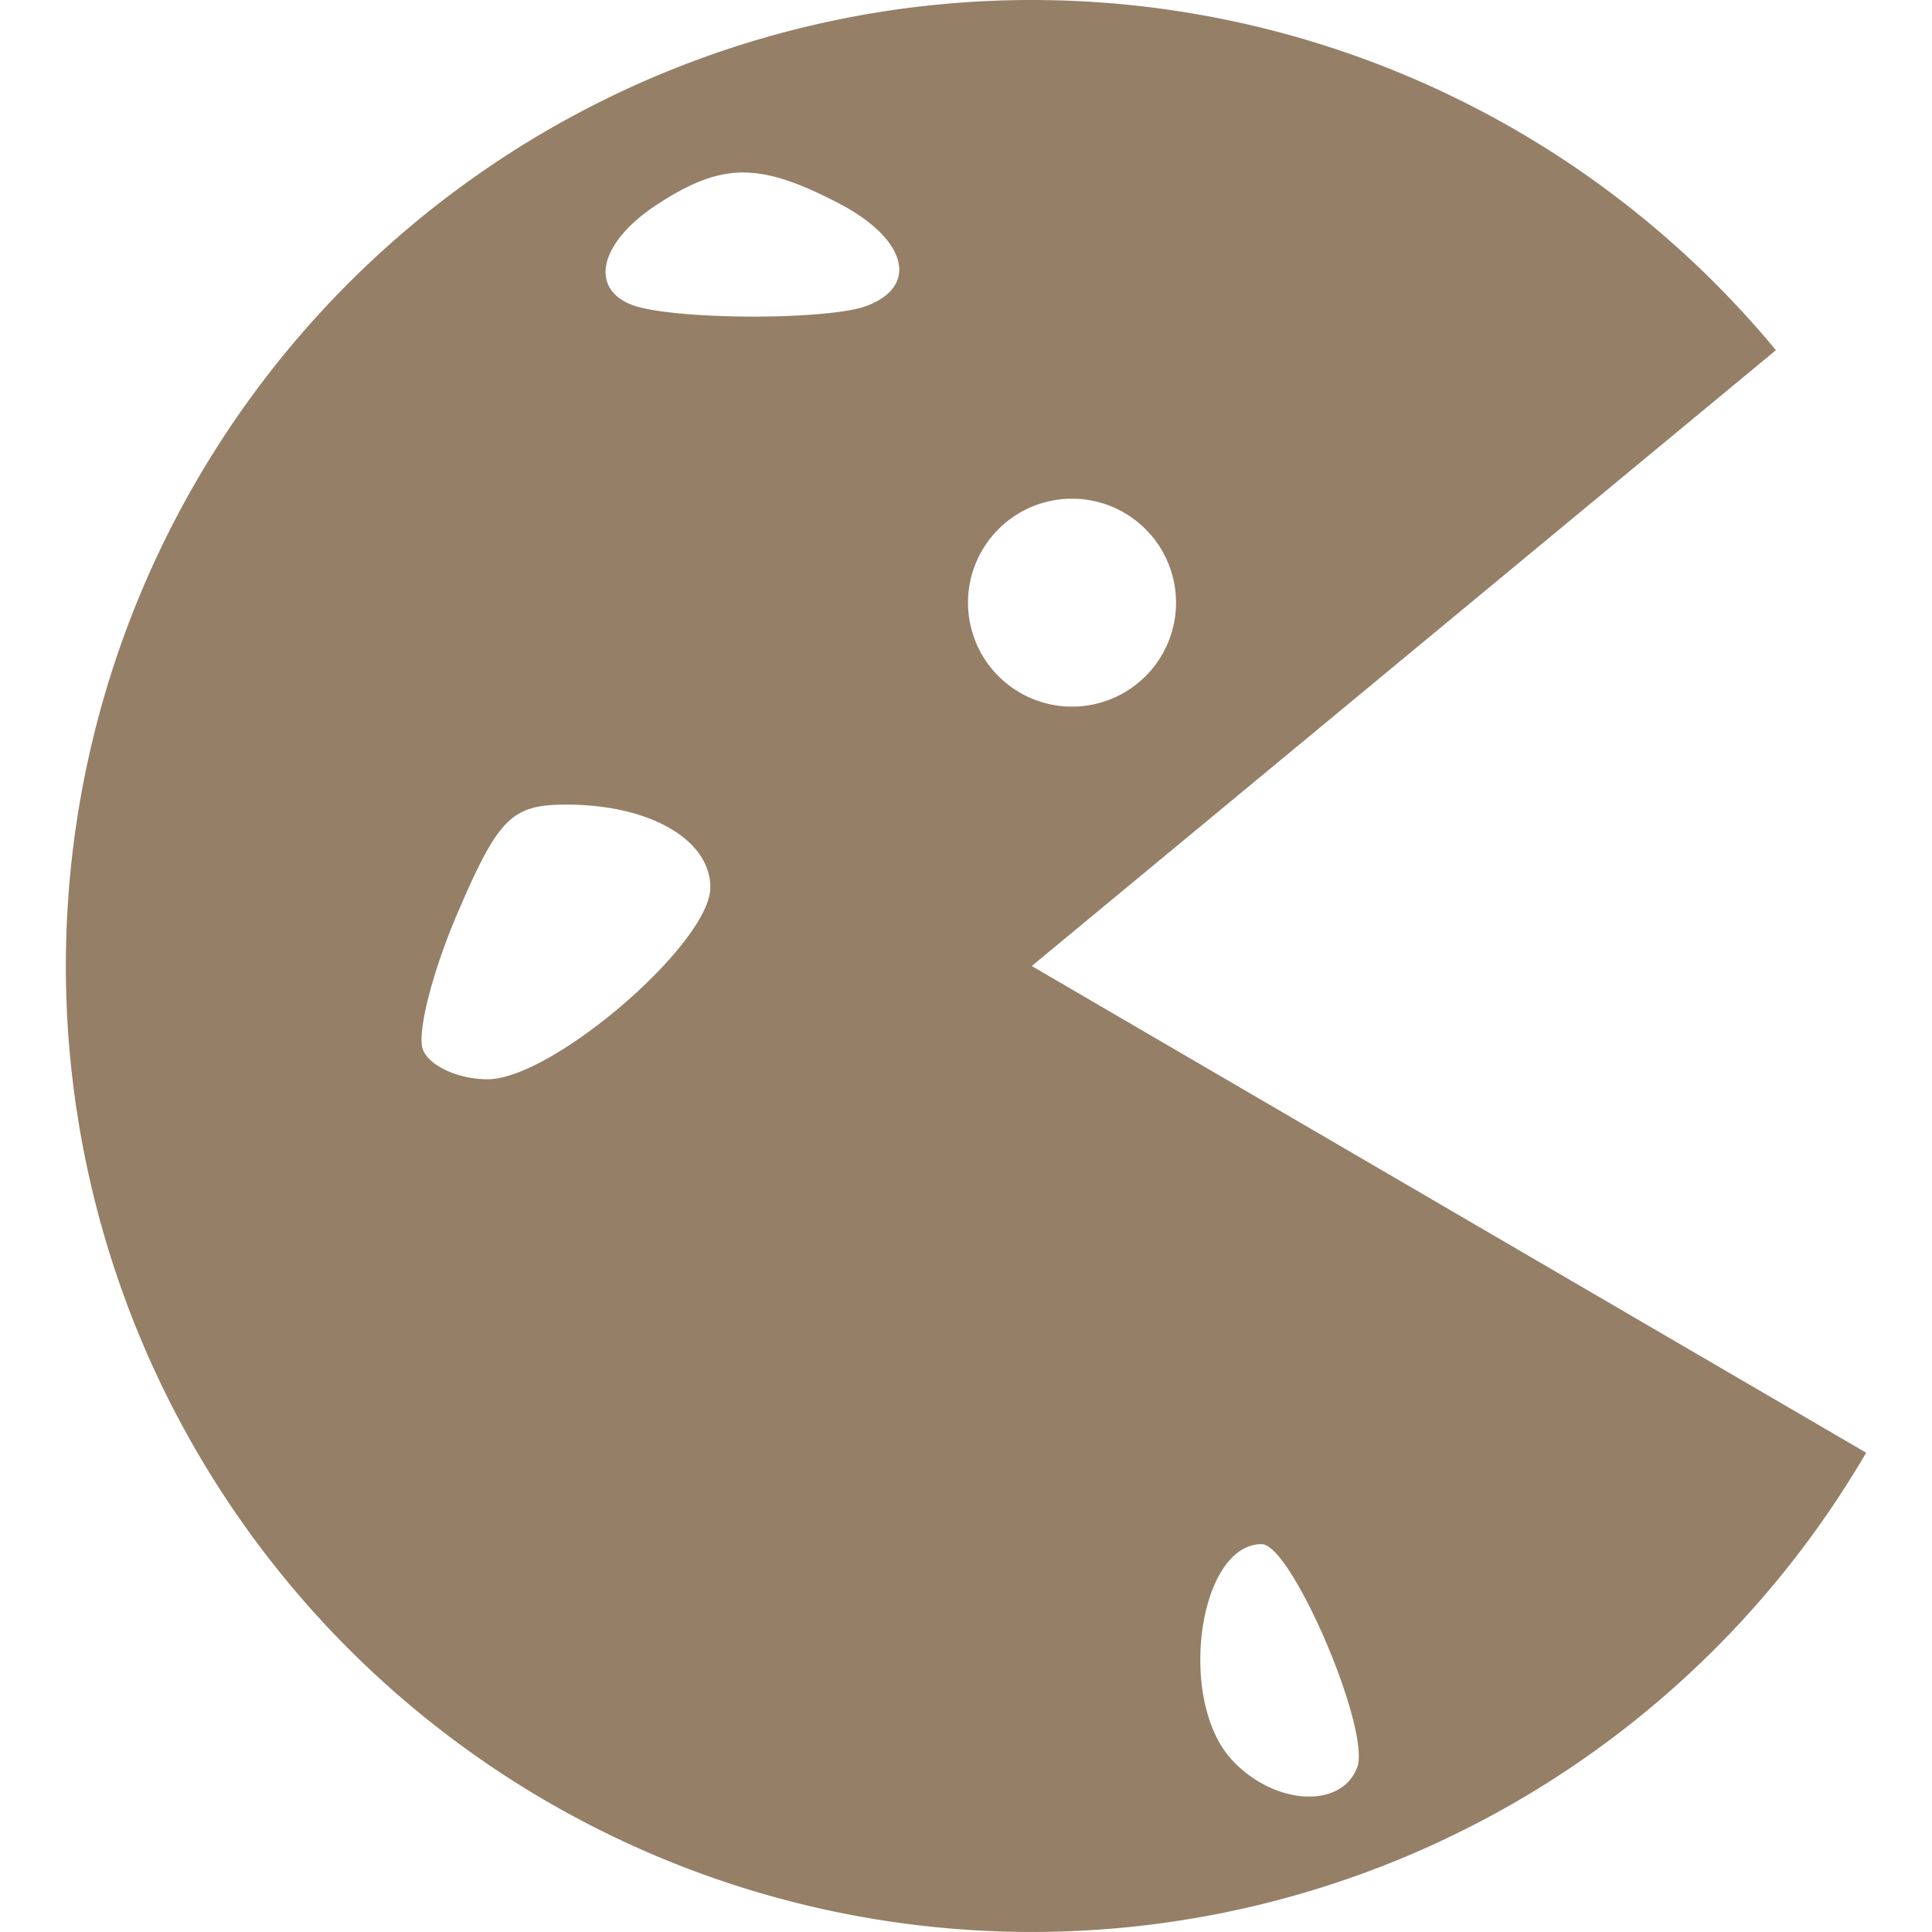 <svg role="img" width="32px" height="32px" viewBox="0 0 24 24" xmlns="http://www.w3.org/2000/svg"><title>Cookiecutter</title><path fill="#967f67" d="M12.806 0a12 12 0 0 0-4.512.885A12 12 0 0 0 .858 12.978a12 12 0 0 0 9.303 10.724 12 12 0 0 0 13.021-5.656L12.817 12l9.244-7.65A12 12 0 0 0 12.806 0zM9.218 2.143c.34-.003.701.123 1.193.378.847.437 1.013 1.027.36 1.277-.487.187-2.457.177-2.932-.015-.526-.212-.38-.781.32-1.24.402-.263.72-.396 1.059-.4zm4.077 4.052a1.292 1.292 0 0 1 .022 0 1.292 1.292 0 0 1 1.292 1.291 1.292 1.292 0 0 1-1.292 1.292 1.292 1.292 0 0 1-1.292-1.292 1.292 1.292 0 0 1 1.27-1.291zm-6.259 3.8c1.033 0 1.788.434 1.788 1.028 0 .694-1.961 2.384-2.766 2.384-.365 0-.727-.166-.804-.368-.078-.203.117-.97.434-1.706.505-1.176.67-1.338 1.348-1.338zm8.637 9.187c.372 0 1.362 2.316 1.186 2.775-.201.524-1.046.467-1.564-.105-.676-.747-.404-2.67.378-2.67z"/></svg>
